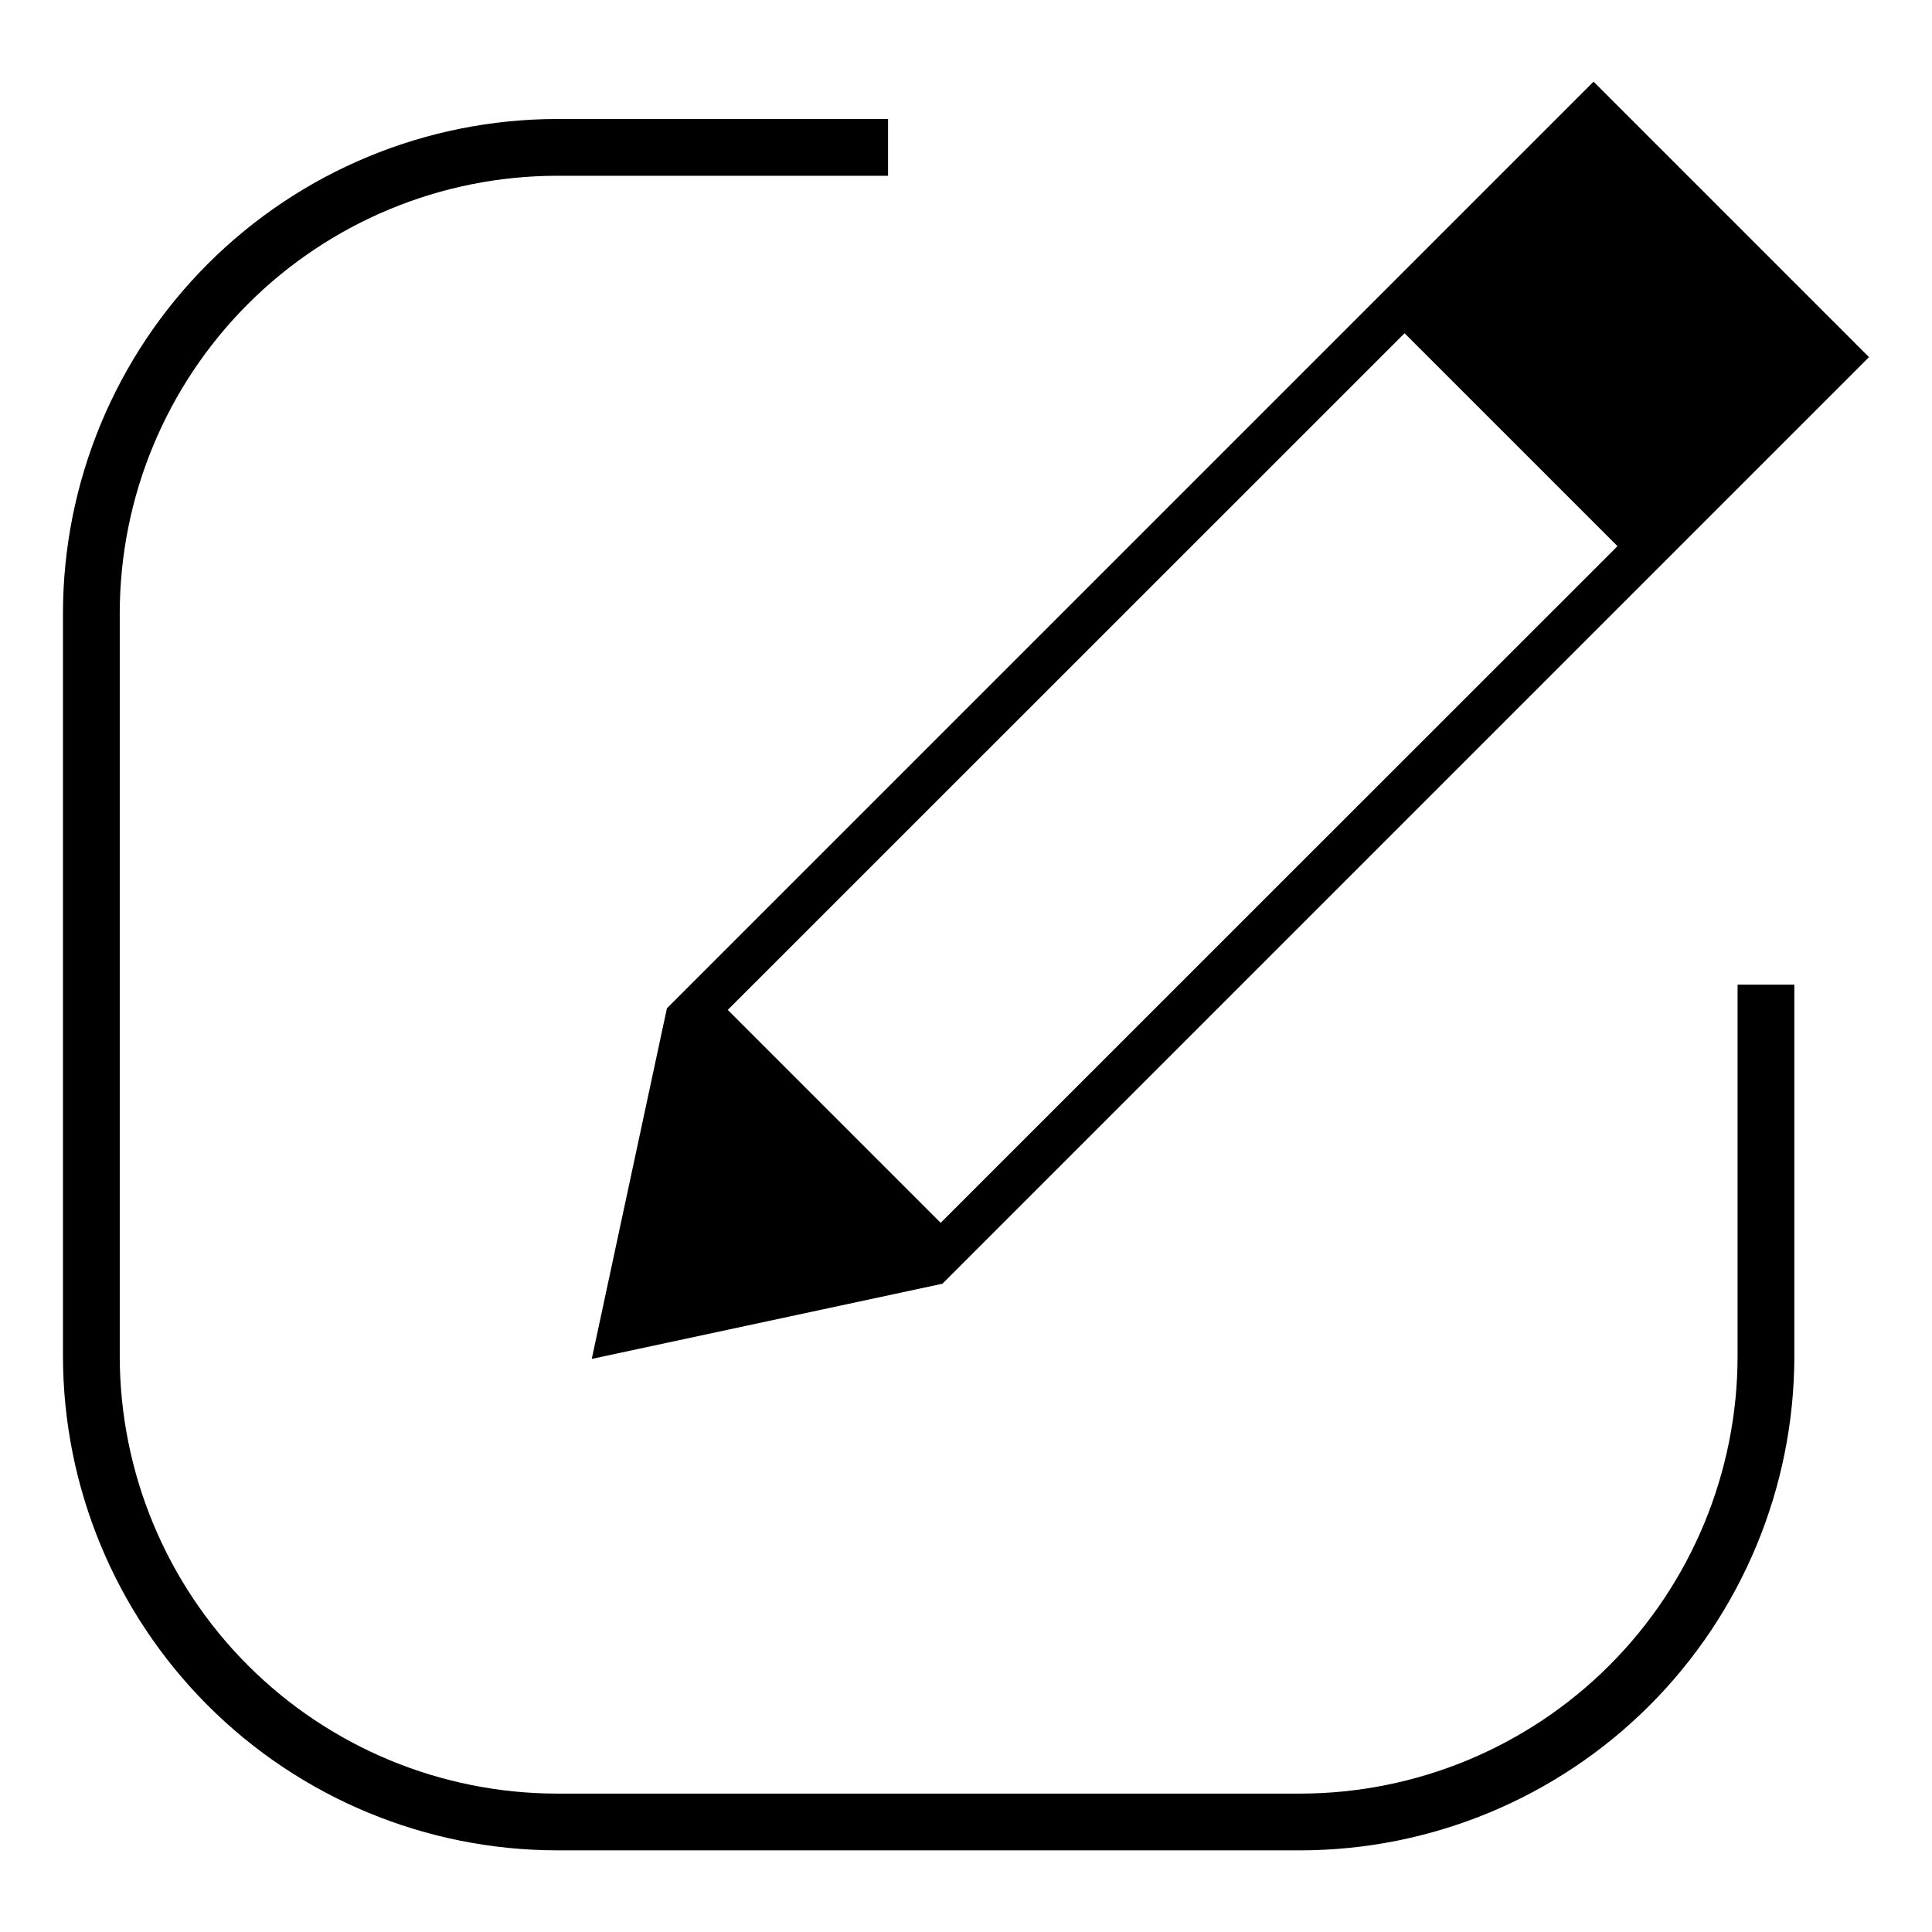 <?xml version="1.0" encoding="UTF-8"?>
<!-- Uploaded to: SVG Find, www.svgfind.com, Generator: SVG Find Mixer Tools -->
<svg fill="#000000" width="800px" height="800px" version="1.1" viewBox="144 144 512 512" xmlns="http://www.w3.org/2000/svg">
 <g>
  <path d="m488.6 634.36h-196.99c-34.711-0.039-67.988-13.844-92.531-38.387-24.543-24.543-38.352-57.82-38.391-92.531v-196.99c0.043-34.707 13.848-67.984 38.391-92.527s57.82-38.348 92.531-38.387h87.734v15.043h-87.734c-30.723 0.035-60.176 12.258-81.898 33.98-21.723 21.723-33.945 51.176-33.977 81.898v196.99c0.031 30.723 12.254 60.176 33.977 81.898 21.723 21.723 51.176 33.945 81.898 33.977h196.99c30.723-0.031 60.176-12.254 81.898-33.977s33.945-51.176 33.98-81.898v-98.5h15.043v98.496c-0.039 34.711-13.844 67.988-38.387 92.531-24.547 24.547-57.824 38.352-92.535 38.387z"/>
  <path d="m566.31 165.64-245.56 245.56-0.168 0.75-19.758 92.172 92.172-19.758 0.75-0.16 245.56-245.56zm-173.02 302.42-56.426-56.426 179.36-179.32 56.426 56.426z"/>
 </g>
</svg>